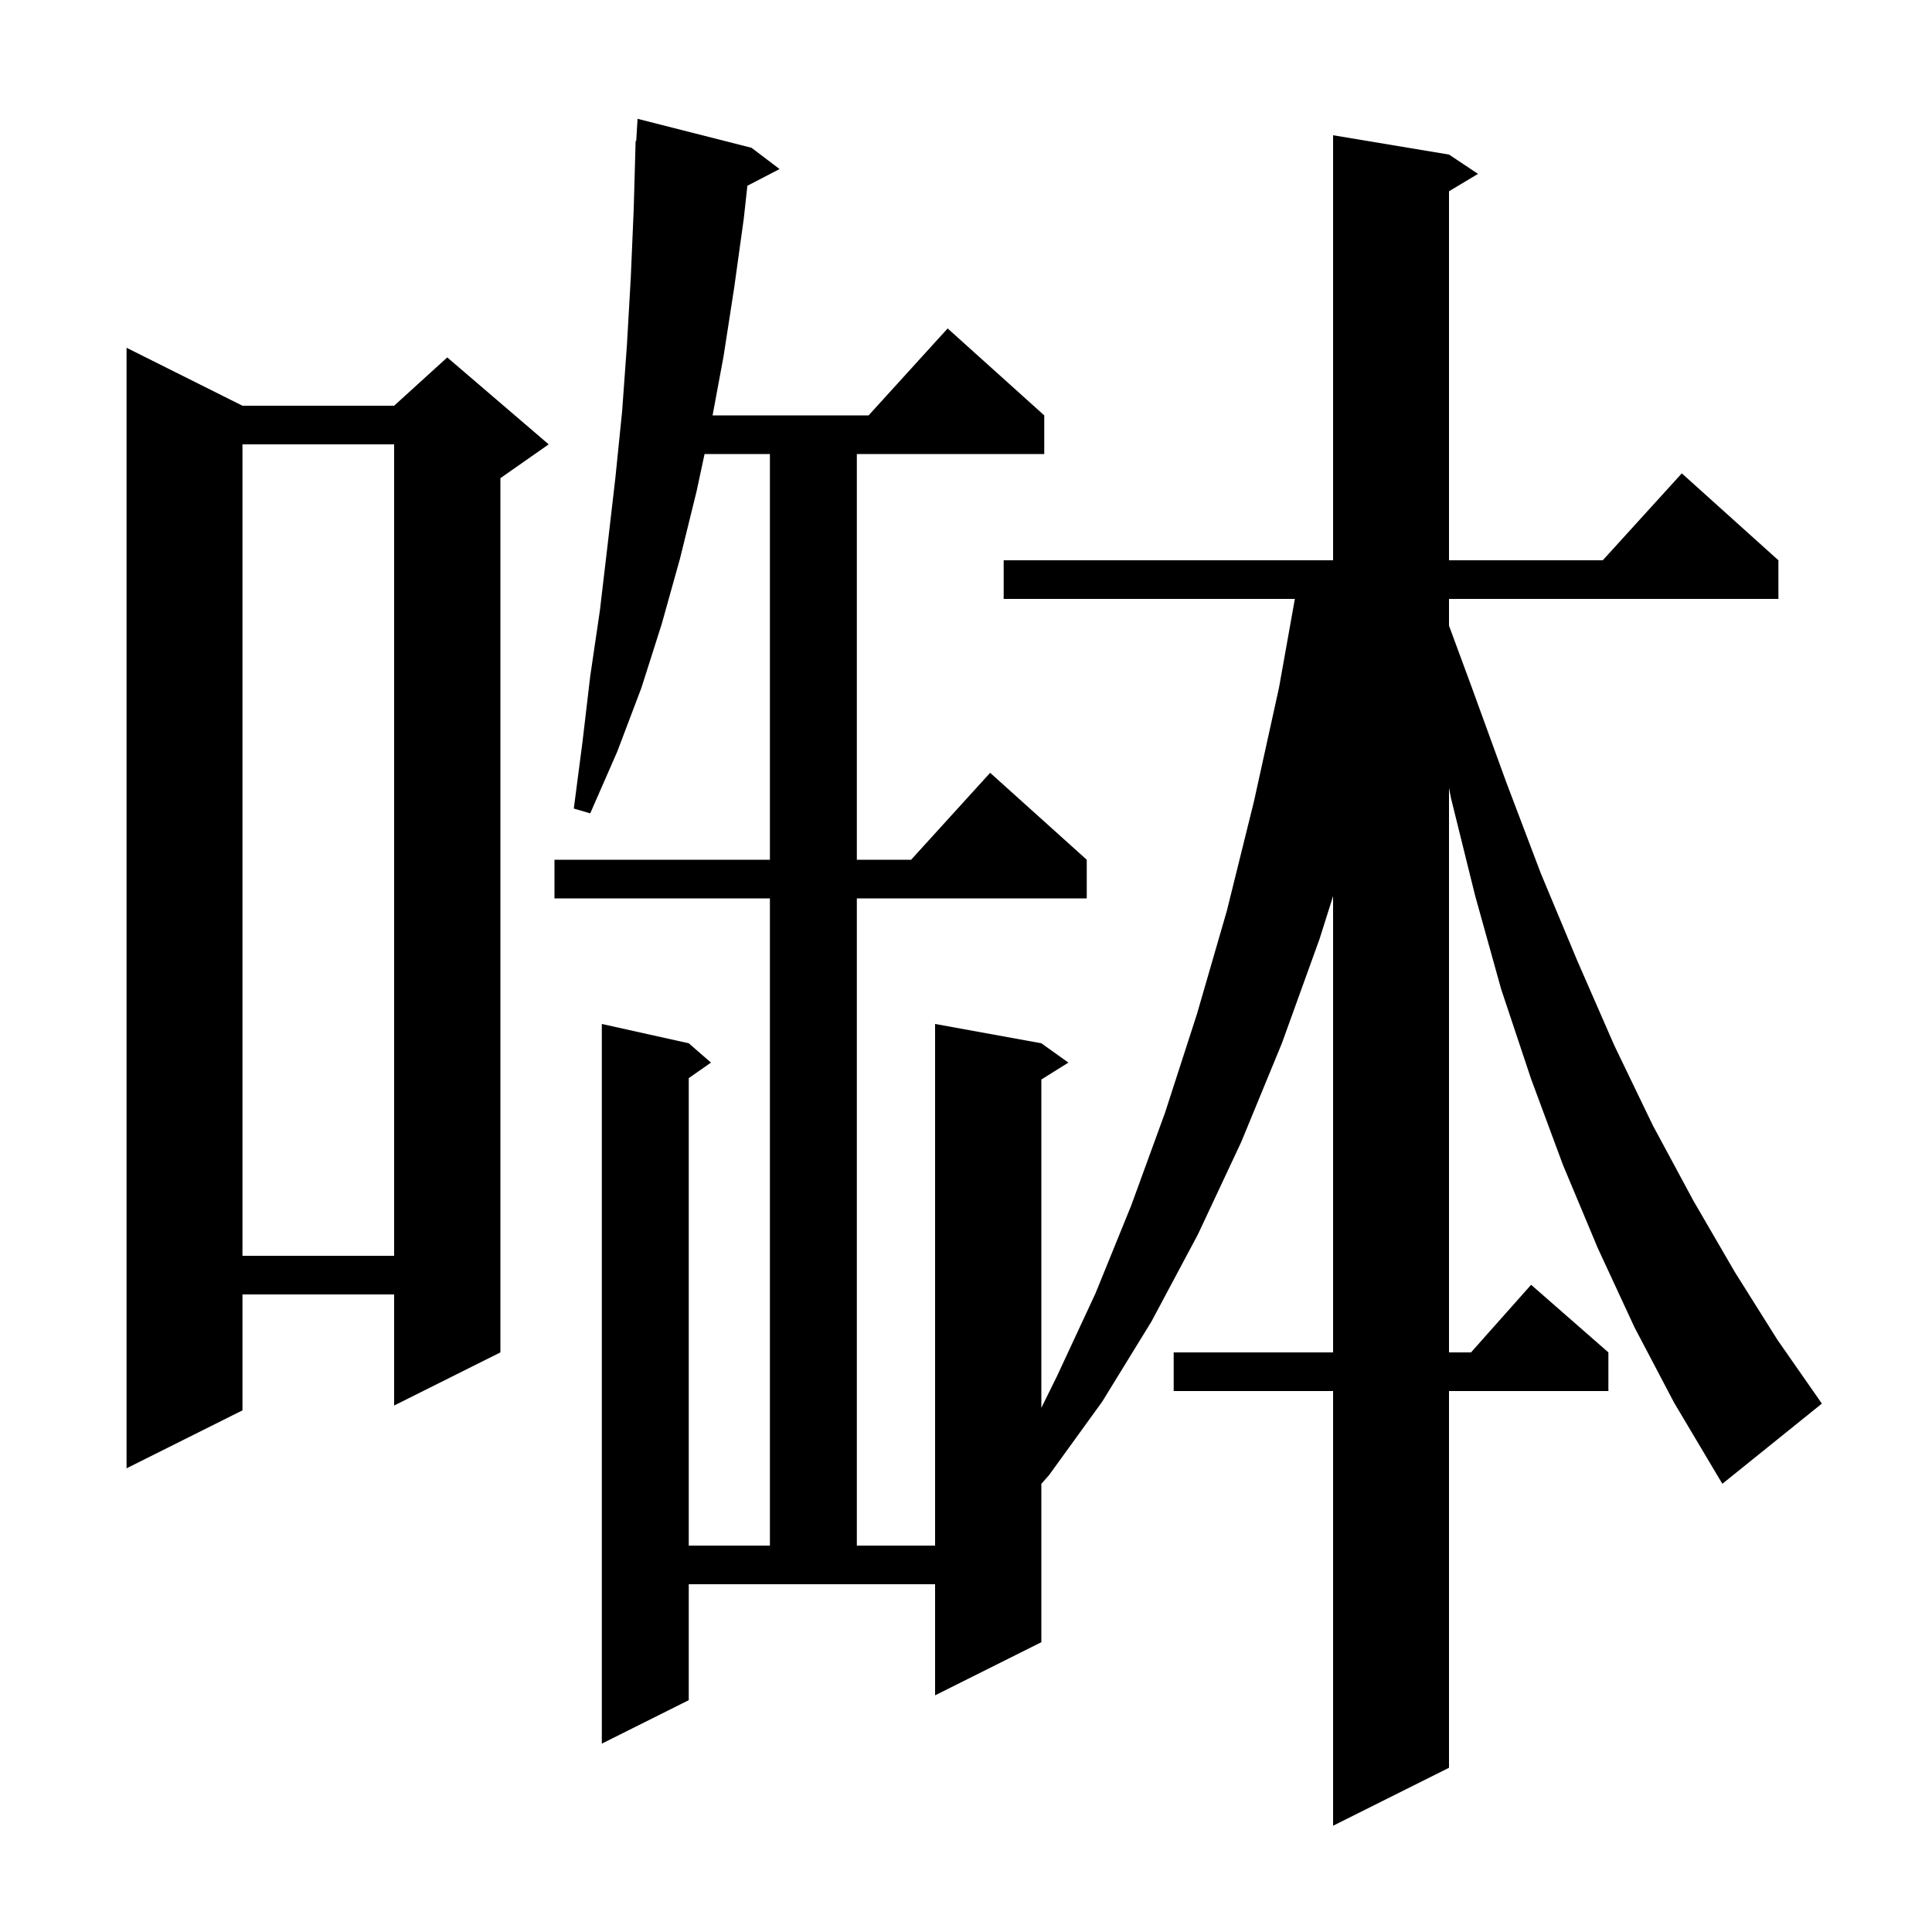 <svg xmlns="http://www.w3.org/2000/svg" xmlns:xlink="http://www.w3.org/1999/xlink" version="1.1" baseProfile="full" viewBox="0 0 200 200" width="200" height="200"><g fill="currentColor"><path d="M 169.2 137.4 L 165.4 129.2 L 161.8 120.6 L 158.5 111.7 L 155.4 102.4 L 152.7 92.7 L 150.2 82.6 L 150.0 81.55 L 150.0 140.0 L 152.278 140.0 L 158.5 133.0 L 166.5 140.0 L 166.5 144.0 L 150.0 144.0 L 150.0 183.0 L 138.0 189.0 L 138.0 144.0 L 121.5 144.0 L 121.5 140.0 L 138.0 140.0 L 138.0 92.767 L 136.6 97.2 L 132.7 108.0 L 128.5 118.2 L 124.0 127.8 L 119.2 136.8 L 114.1 145.1 L 108.6 152.7 L 107.8 153.607 L 107.8 170.0 L 96.8 175.5 L 96.8 164.0 L 71.3 164.0 L 71.3 176.0 L 62.3 180.5 L 62.3 106.0 L 71.3 108.0 L 73.6 110.0 L 71.3 111.605 L 71.3 160.0 L 79.7 160.0 L 79.7 93.0 L 57.4 93.0 L 57.4 89.0 L 79.7 89.0 L 79.7 47.0 L 72.936 47.0 L 72.1 50.9 L 70.4 57.8 L 68.5 64.6 L 66.4 71.2 L 63.9 77.8 L 61.1 84.2 L 59.4 83.7 L 60.3 76.8 L 61.1 70.0 L 62.1 63.2 L 62.9 56.4 L 63.7 49.5 L 64.4 42.6 L 64.9 35.7 L 65.3 28.7 L 65.6 21.7 L 65.8 14.6 L 65.86 14.604 L 66.0 12.3 L 77.8 15.3 L 80.7 17.5 L 77.369 19.229 L 77.0 22.6 L 76.0 29.8 L 74.9 36.9 L 73.767 43.0 L 89.918 43.0 L 98.1 34.0 L 108.1 43.0 L 108.1 47.0 L 88.7 47.0 L 88.7 89.0 L 94.318 89.0 L 102.5 80.0 L 112.5 89.0 L 112.5 93.0 L 88.7 93.0 L 88.7 160.0 L 96.8 160.0 L 96.8 106.0 L 107.8 108.0 L 110.6 110.0 L 107.8 111.75 L 107.8 145.74 L 109.4 142.5 L 113.4 133.9 L 117.1 124.8 L 120.6 115.2 L 123.9 105.0 L 127.0 94.3 L 129.8 83.0 L 132.4 71.2 L 134.043 62.0 L 103.9 62.0 L 103.9 58.0 L 138.0 58.0 L 138.0 14.0 L 150.0 16.0 L 153.0 18.0 L 150.0 19.8 L 150.0 58.0 L 165.918 58.0 L 174.1 49.0 L 184.1 58.0 L 184.1 62.0 L 150.0 62.0 L 150.0 64.766 L 152.3 71.0 L 155.9 80.9 L 159.5 90.4 L 163.3 99.5 L 167.1 108.2 L 171.1 116.5 L 175.3 124.3 L 179.6 131.7 L 184.0 138.7 L 188.6 145.3 L 178.3 153.6 L 177.7 152.6 L 173.3 145.2 Z M 25.1 42.0 L 40.8 42.0 L 46.3 37.0 L 56.8 46.0 L 51.8 49.5 L 51.8 140.0 L 40.8 145.5 L 40.8 134.0 L 25.1 134.0 L 25.1 146.0 L 13.1 152.0 L 13.1 36.0 Z M 25.1 46.0 L 25.1 130.0 L 40.8 130.0 L 40.8 46.0 Z "/></g></svg>
